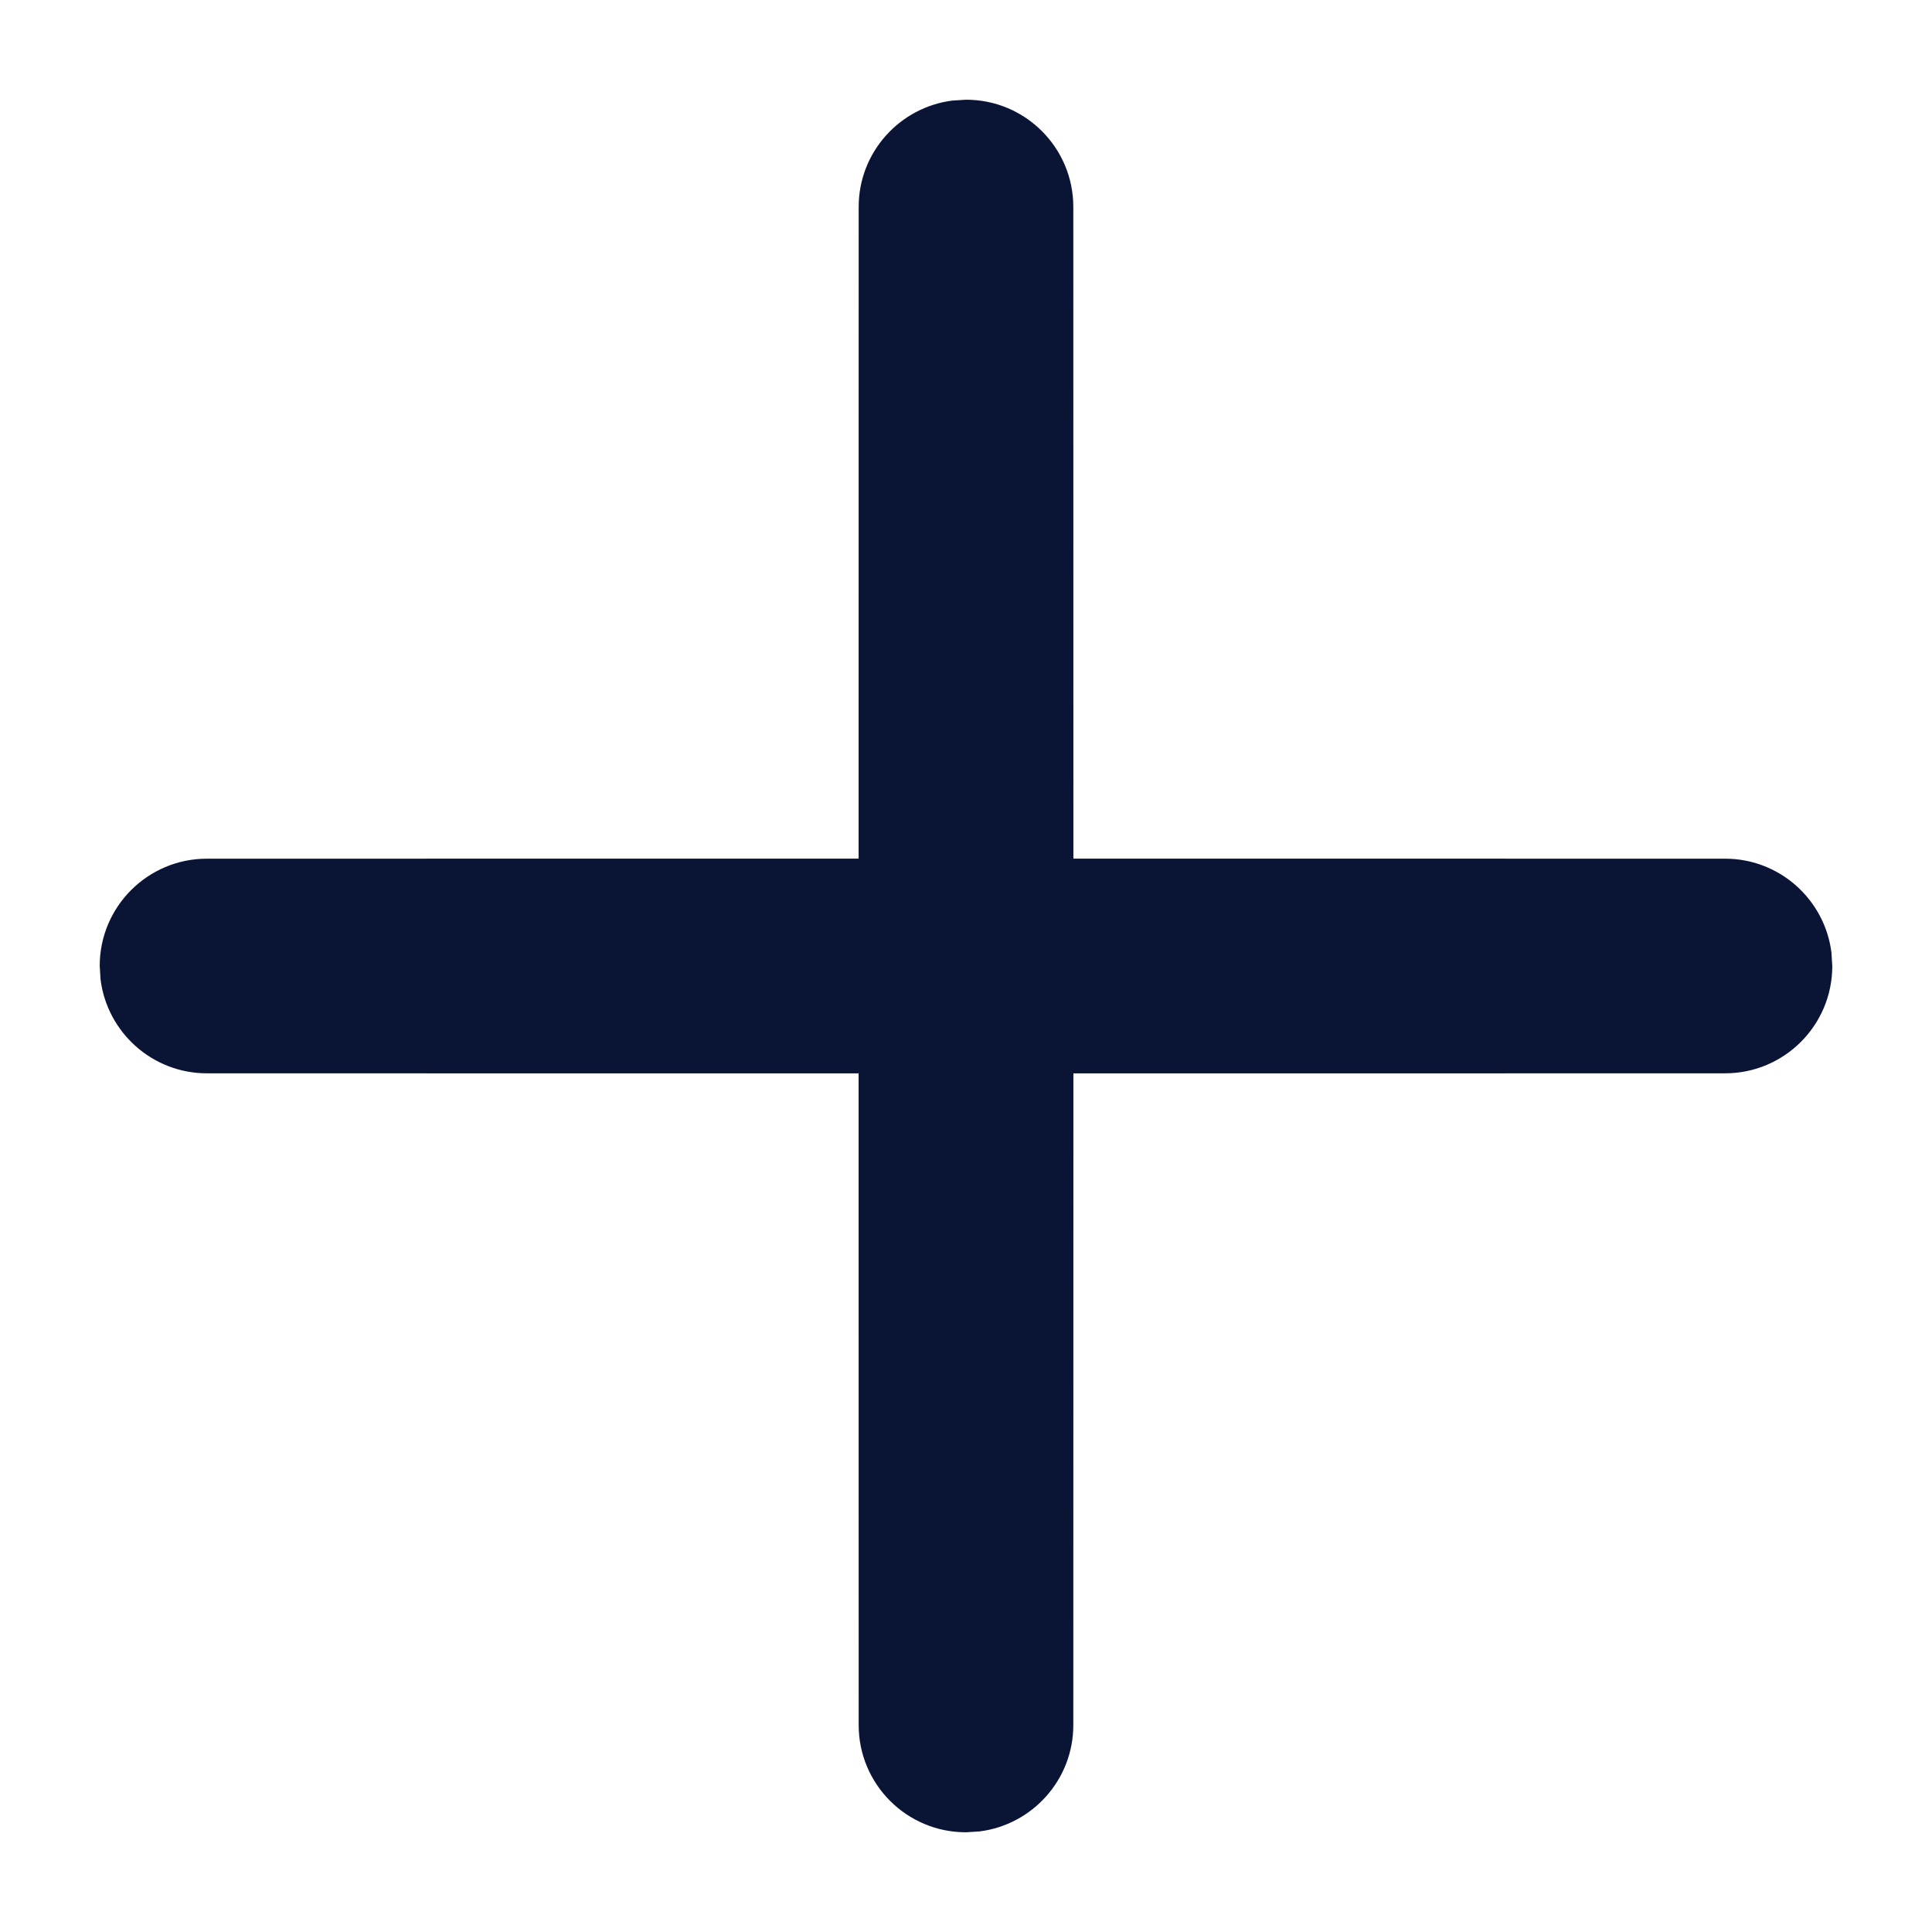 <?xml version="1.0" encoding="UTF-8"?>
<svg width="18px" height="18px" viewBox="0 0 18 18" version="1.1" xmlns="http://www.w3.org/2000/svg" xmlns:xlink="http://www.w3.org/1999/xlink">
    <title>Open</title>
    <g id="Hyper" stroke="none" stroke-width="1" fill="none" fill-rule="evenodd">
        <g id="Hyper-Update" transform="translate(-1265, -5385)" fill="#0A1435">
            <g id="Group-16" transform="translate(736, 5375)">
                <g id="Group-7">
                    <g id="Icons/Close/16" transform="translate(538, 19) rotate(45) translate(-538, -19) translate(530, 11)">
                        <path d="M2.293,2.293 C2.683,1.902 3.317,1.902 3.707,2.293 L3.707,2.293 L8,6.585 L12.293,2.293 C12.653,1.932 13.221,1.905 13.613,2.21 L13.707,2.293 C14.098,2.683 14.098,3.317 13.707,3.707 L13.707,3.707 L9.415,8 L13.707,12.293 C14.068,12.653 14.095,13.221 13.79,13.613 L13.707,13.707 C13.317,14.098 12.683,14.098 12.293,13.707 L12.293,13.707 L8,9.415 L3.707,13.707 C3.347,14.068 2.779,14.095 2.387,13.79 L2.293,13.707 C1.902,13.317 1.902,12.683 2.293,12.293 L2.293,12.293 L6.585,8 L2.293,3.707 C1.932,3.347 1.905,2.779 2.21,2.387 Z" id="🎨-Color-Fill"></path>
                    </g>
                </g>
            </g>
        </g>
    </g>
</svg>